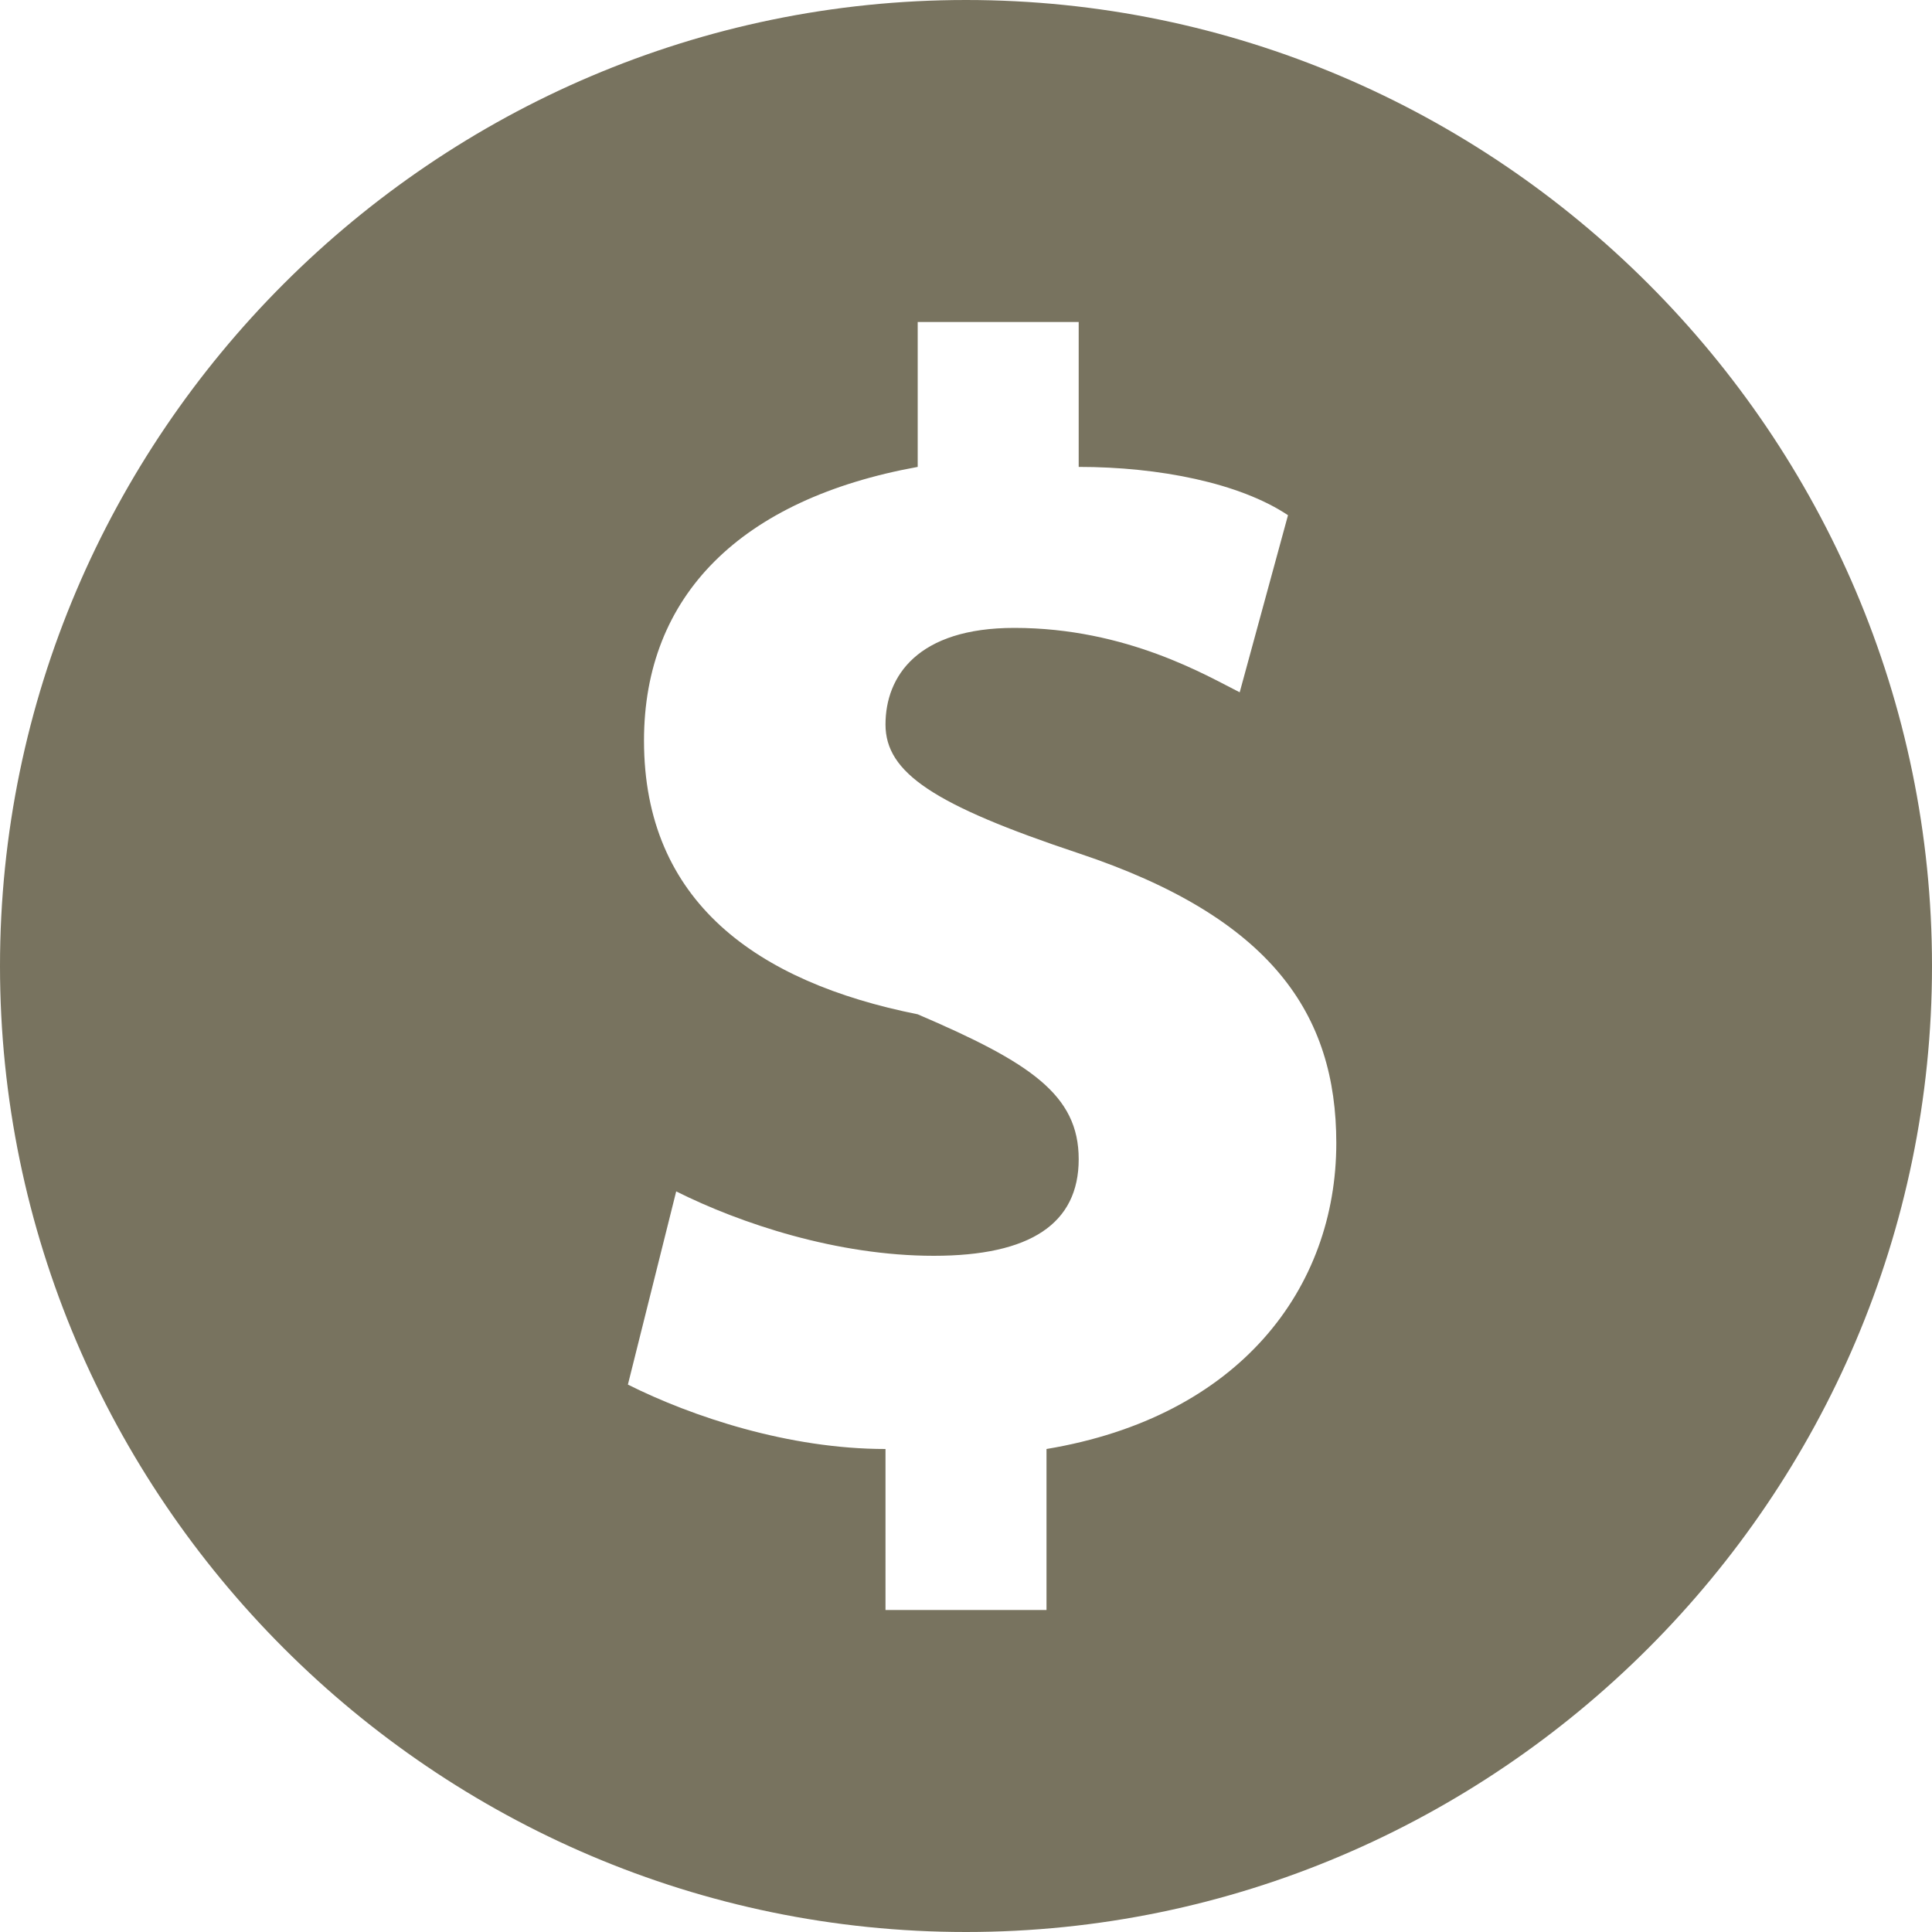 <?xml version="1.0" encoding="utf-8"?>
<!-- Generator: Adobe Illustrator 24.1.1, SVG Export Plug-In . SVG Version: 6.00 Build 0)  -->
<svg version="1.1" id="Layer_1" xmlns="http://www.w3.org/2000/svg" xmlns:xlink="http://www.w3.org/1999/xlink" x="0px" y="0px"
	 viewBox="0 0 12 12" style="enable-background:new 0 0 12 12;" xml:space="preserve">
<style type="text/css">
	.st0{fill-rule:evenodd;clip-rule:evenodd;fill:#78735F;}
</style>
<path class="st0" d="M6,0C2.7,0,0,2.7,0,6s2.7,6,6,6s6-2.7,6-6S9.3,0,6,0z M6.5,9v1h-1V9C4.9,9,4.3,8.8,3.9,8.6l0.3-1.2
	c0.4,0.2,1,0.4,1.6,0.4c0.6,0,0.9-0.2,0.9-0.6c0-0.4-0.3-0.6-1-0.9C4.7,6.1,4,5.6,4,4.6c0-0.9,0.6-1.5,1.7-1.7V2h1v0.9
	C7.2,2.9,7.7,3,8,3.2L7.7,4.3C7.5,4.2,7,3.9,6.3,3.9c-0.6,0-0.8,0.3-0.8,0.6c0,0.3,0.3,0.5,1.2,0.8c1.2,0.4,1.6,1,1.6,1.8
	C8.3,8,7.7,8.8,6.5,9z"/>
</svg>
